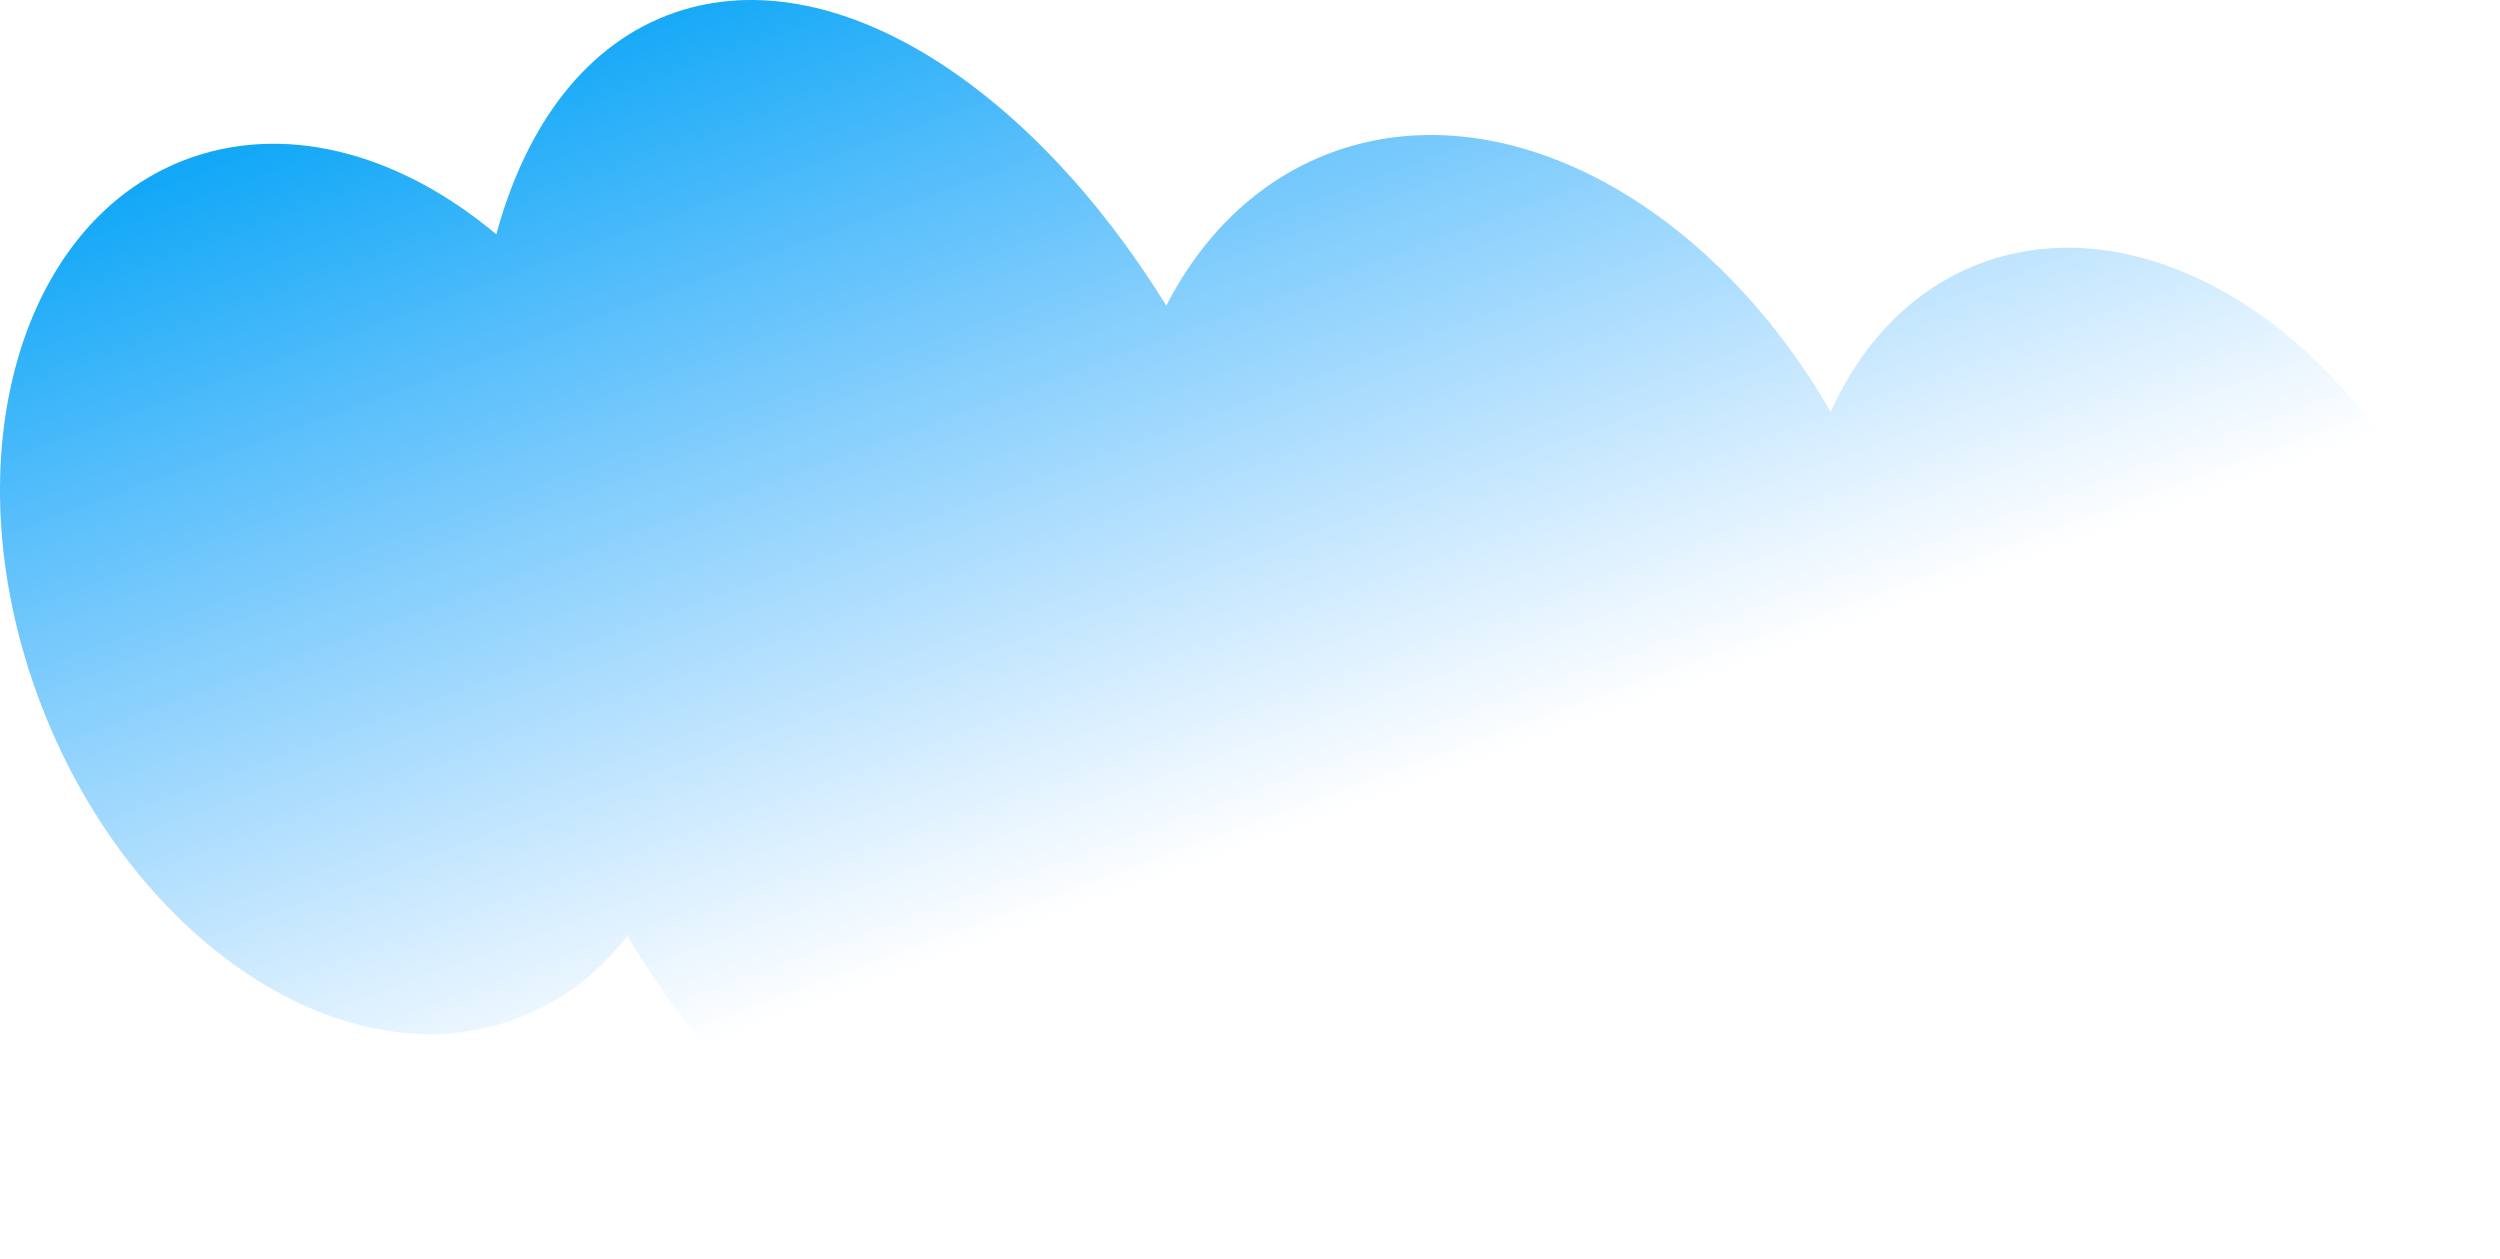 <svg width="850" height="428" viewBox="0 0 850 428" fill="none" xmlns="http://www.w3.org/2000/svg">
<path d="M783.519 382.494C736.72 398.471 681.72 370.511 646.188 317.703C634.374 352.666 611.415 379.356 579.435 390.275C535.005 405.422 484.196 386.359 444.716 345.222C434.724 383.946 413.769 412.451 383.248 422.852C328.643 441.475 260.129 396.63 213.33 318.196C202.882 331.579 189.489 341.643 173.454 347.116C114.507 367.217 42.622 317.755 12.86 236.649C-16.903 155.543 6.755 73.478 65.672 53.35C99.231 41.912 136.98 53.013 168.747 79.677C178.951 42.068 199.694 14.445 229.638 4.199C283.089 -14.034 349.871 28.555 396.55 103.902C409.487 78.743 429.349 59.835 454.981 51.068C513.078 31.252 582.108 70.002 622.439 140.059C633.493 115.47 651.685 96.925 675.737 88.703C734.685 68.602 806.57 118.064 836.332 199.17C866.094 280.275 842.436 362.341 783.519 382.468V382.494Z" fill="url(#paint0_linear_3001_133)"/>
<defs>
<linearGradient id="paint0_linear_3001_133" x1="113.581" y1="-69.869" x2="295.793" y2="427.557" gradientUnits="userSpaceOnUse">
<stop offset="0.193" stop-color="#12A8F7"/>
<stop offset="0.836" stop-color="#2AA2FF" stop-opacity="0"/>
</linearGradient>
</defs>
</svg>
